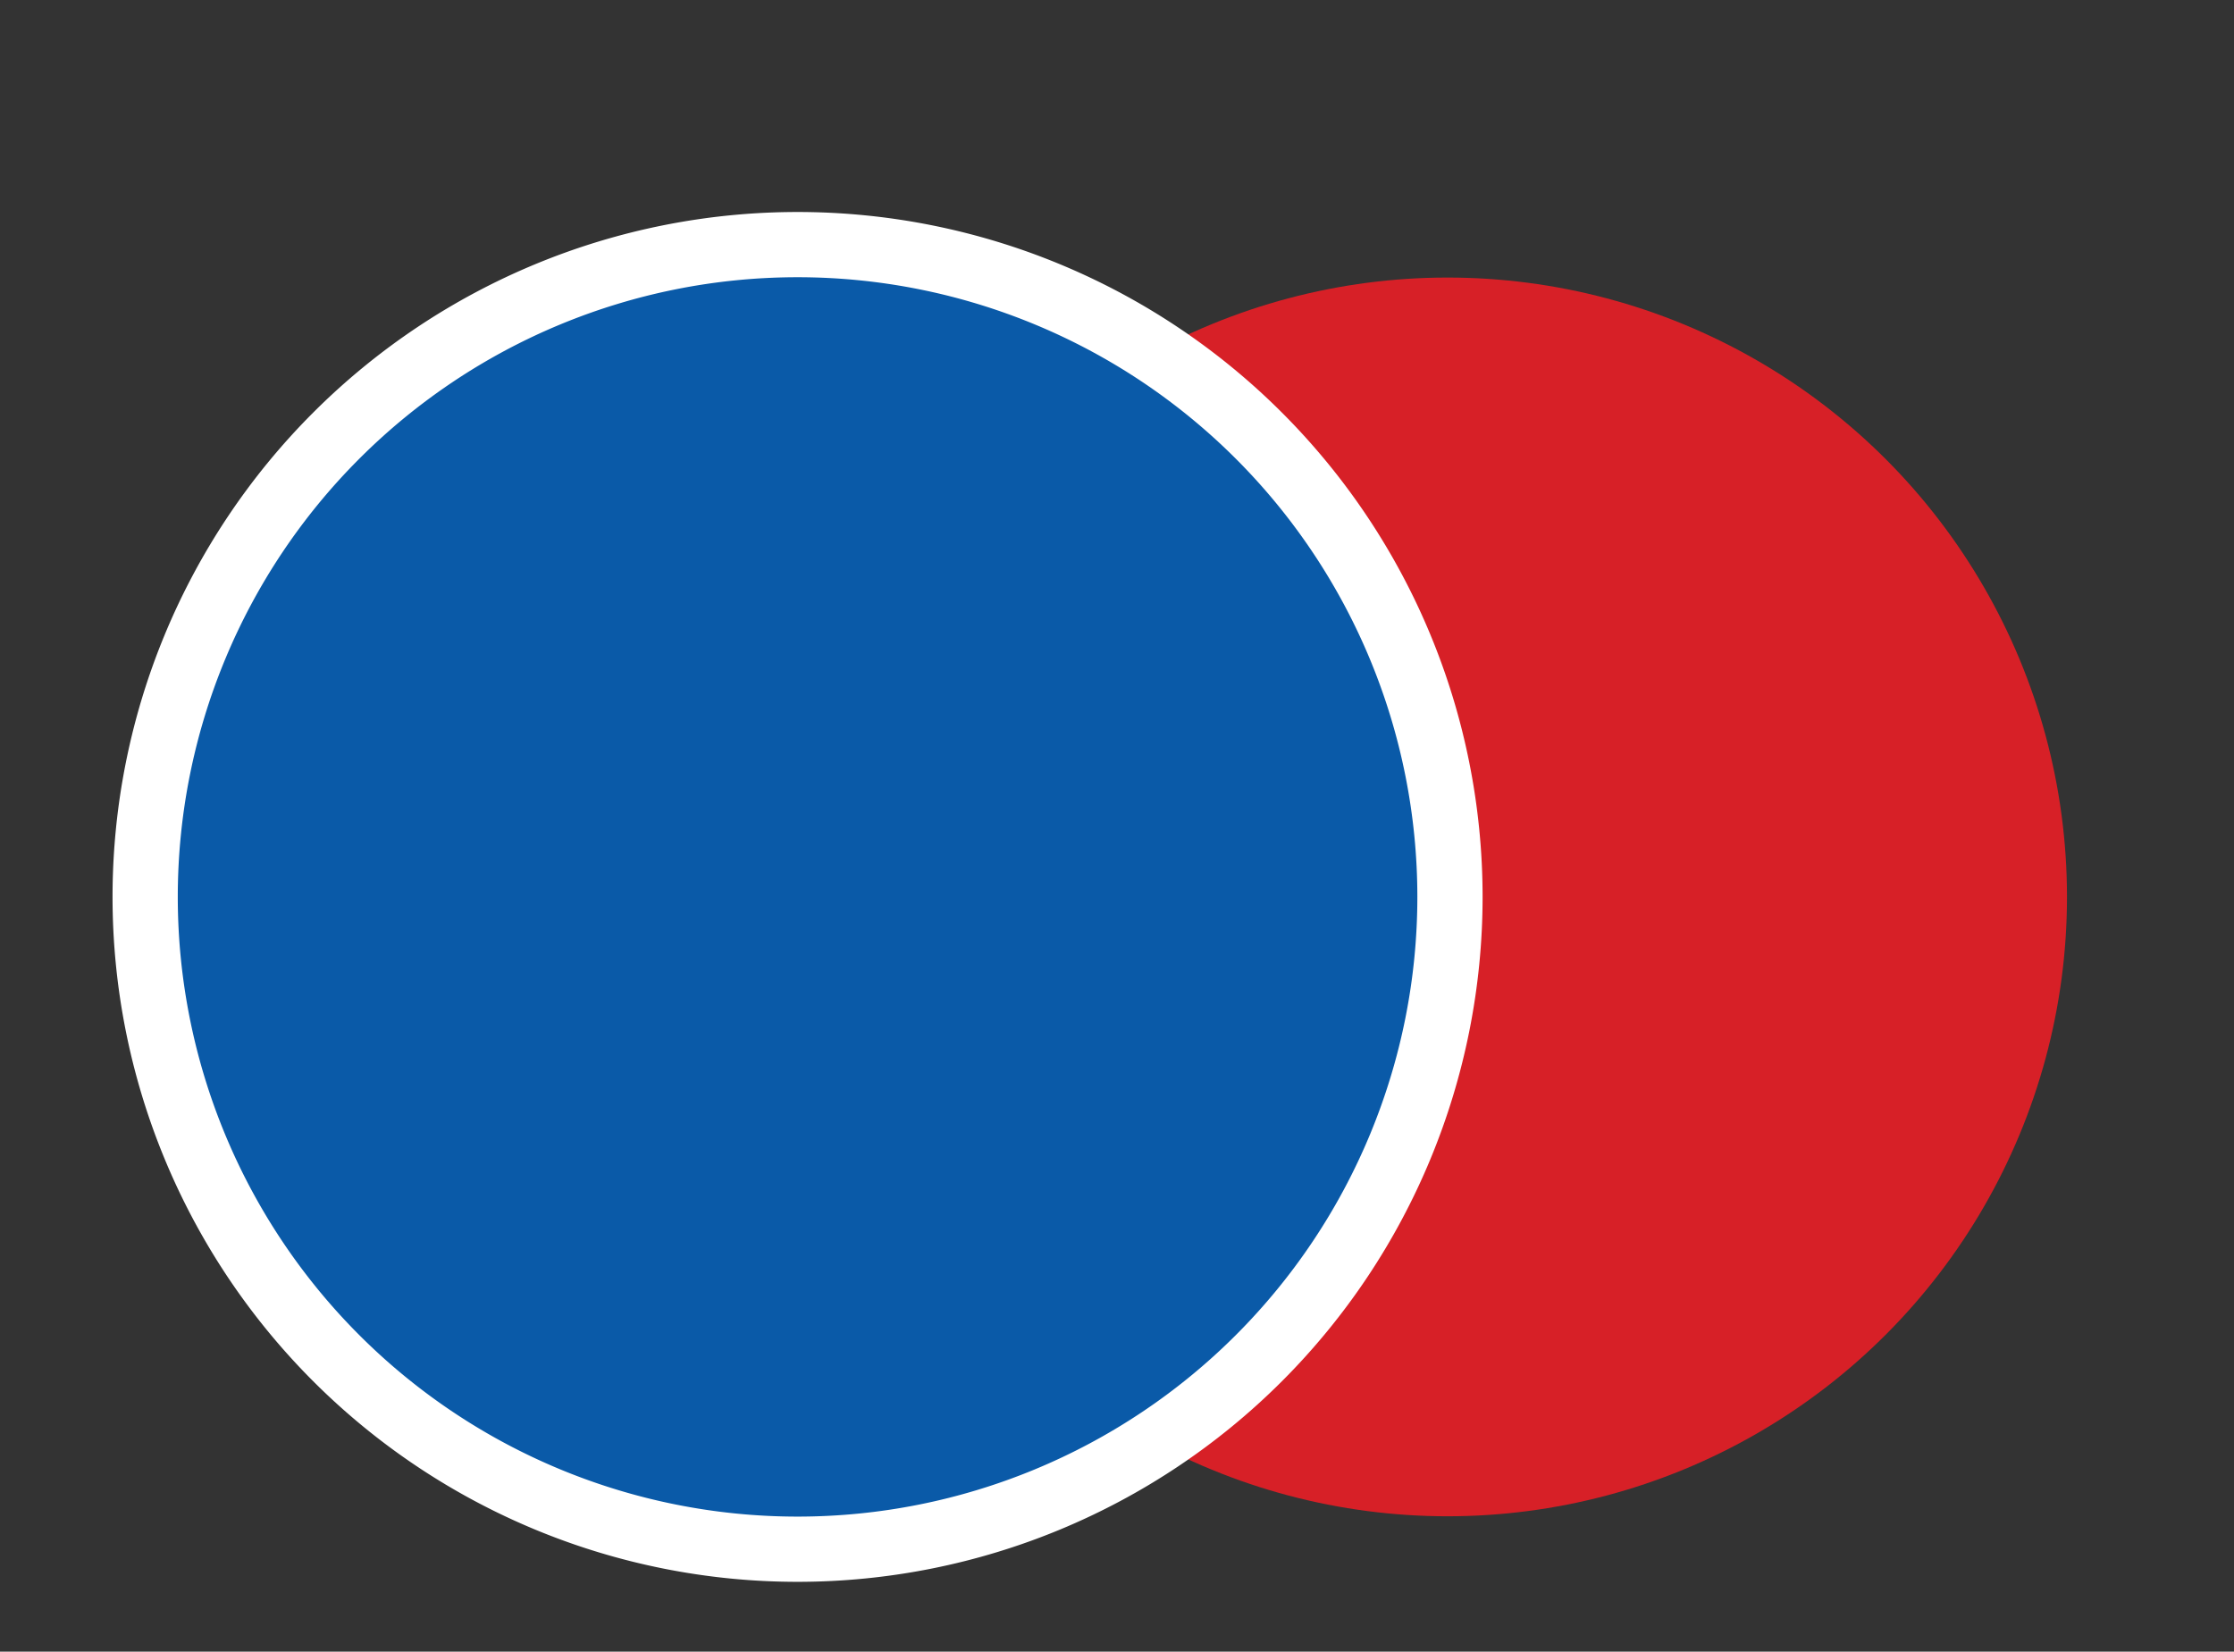 <?xml version="1.0" encoding="UTF-8"?> <svg xmlns="http://www.w3.org/2000/svg" id="Layer_1" data-name="Layer 1" width="136.97" height="101.28" viewBox="0 0 136.97 101.28"><rect x="0" y="0" width="136.97" height="101.28" fill="#333333" stroke="none"/><defs><style>.cls-1{fill:#d72027;}.cls-2{fill:#0a5aa8;}.cls-3{fill:#fff;}</style></defs><title>Artboard 1 copy 4</title><circle class="cls-1" cx="88.75" cy="55" r="37.98"></circle><path class="cls-2" d="M48.9,95a40,40,0,1,1,40-40A40,40,0,0,1,48.9,95Z"></path><path class="cls-3" d="M48.9,17a38,38,0,1,1-38,38,38,38,0,0,1,38-38m0-4a42,42,0,1,0,42,42,42,42,0,0,0-42-42Z"></path></svg> 